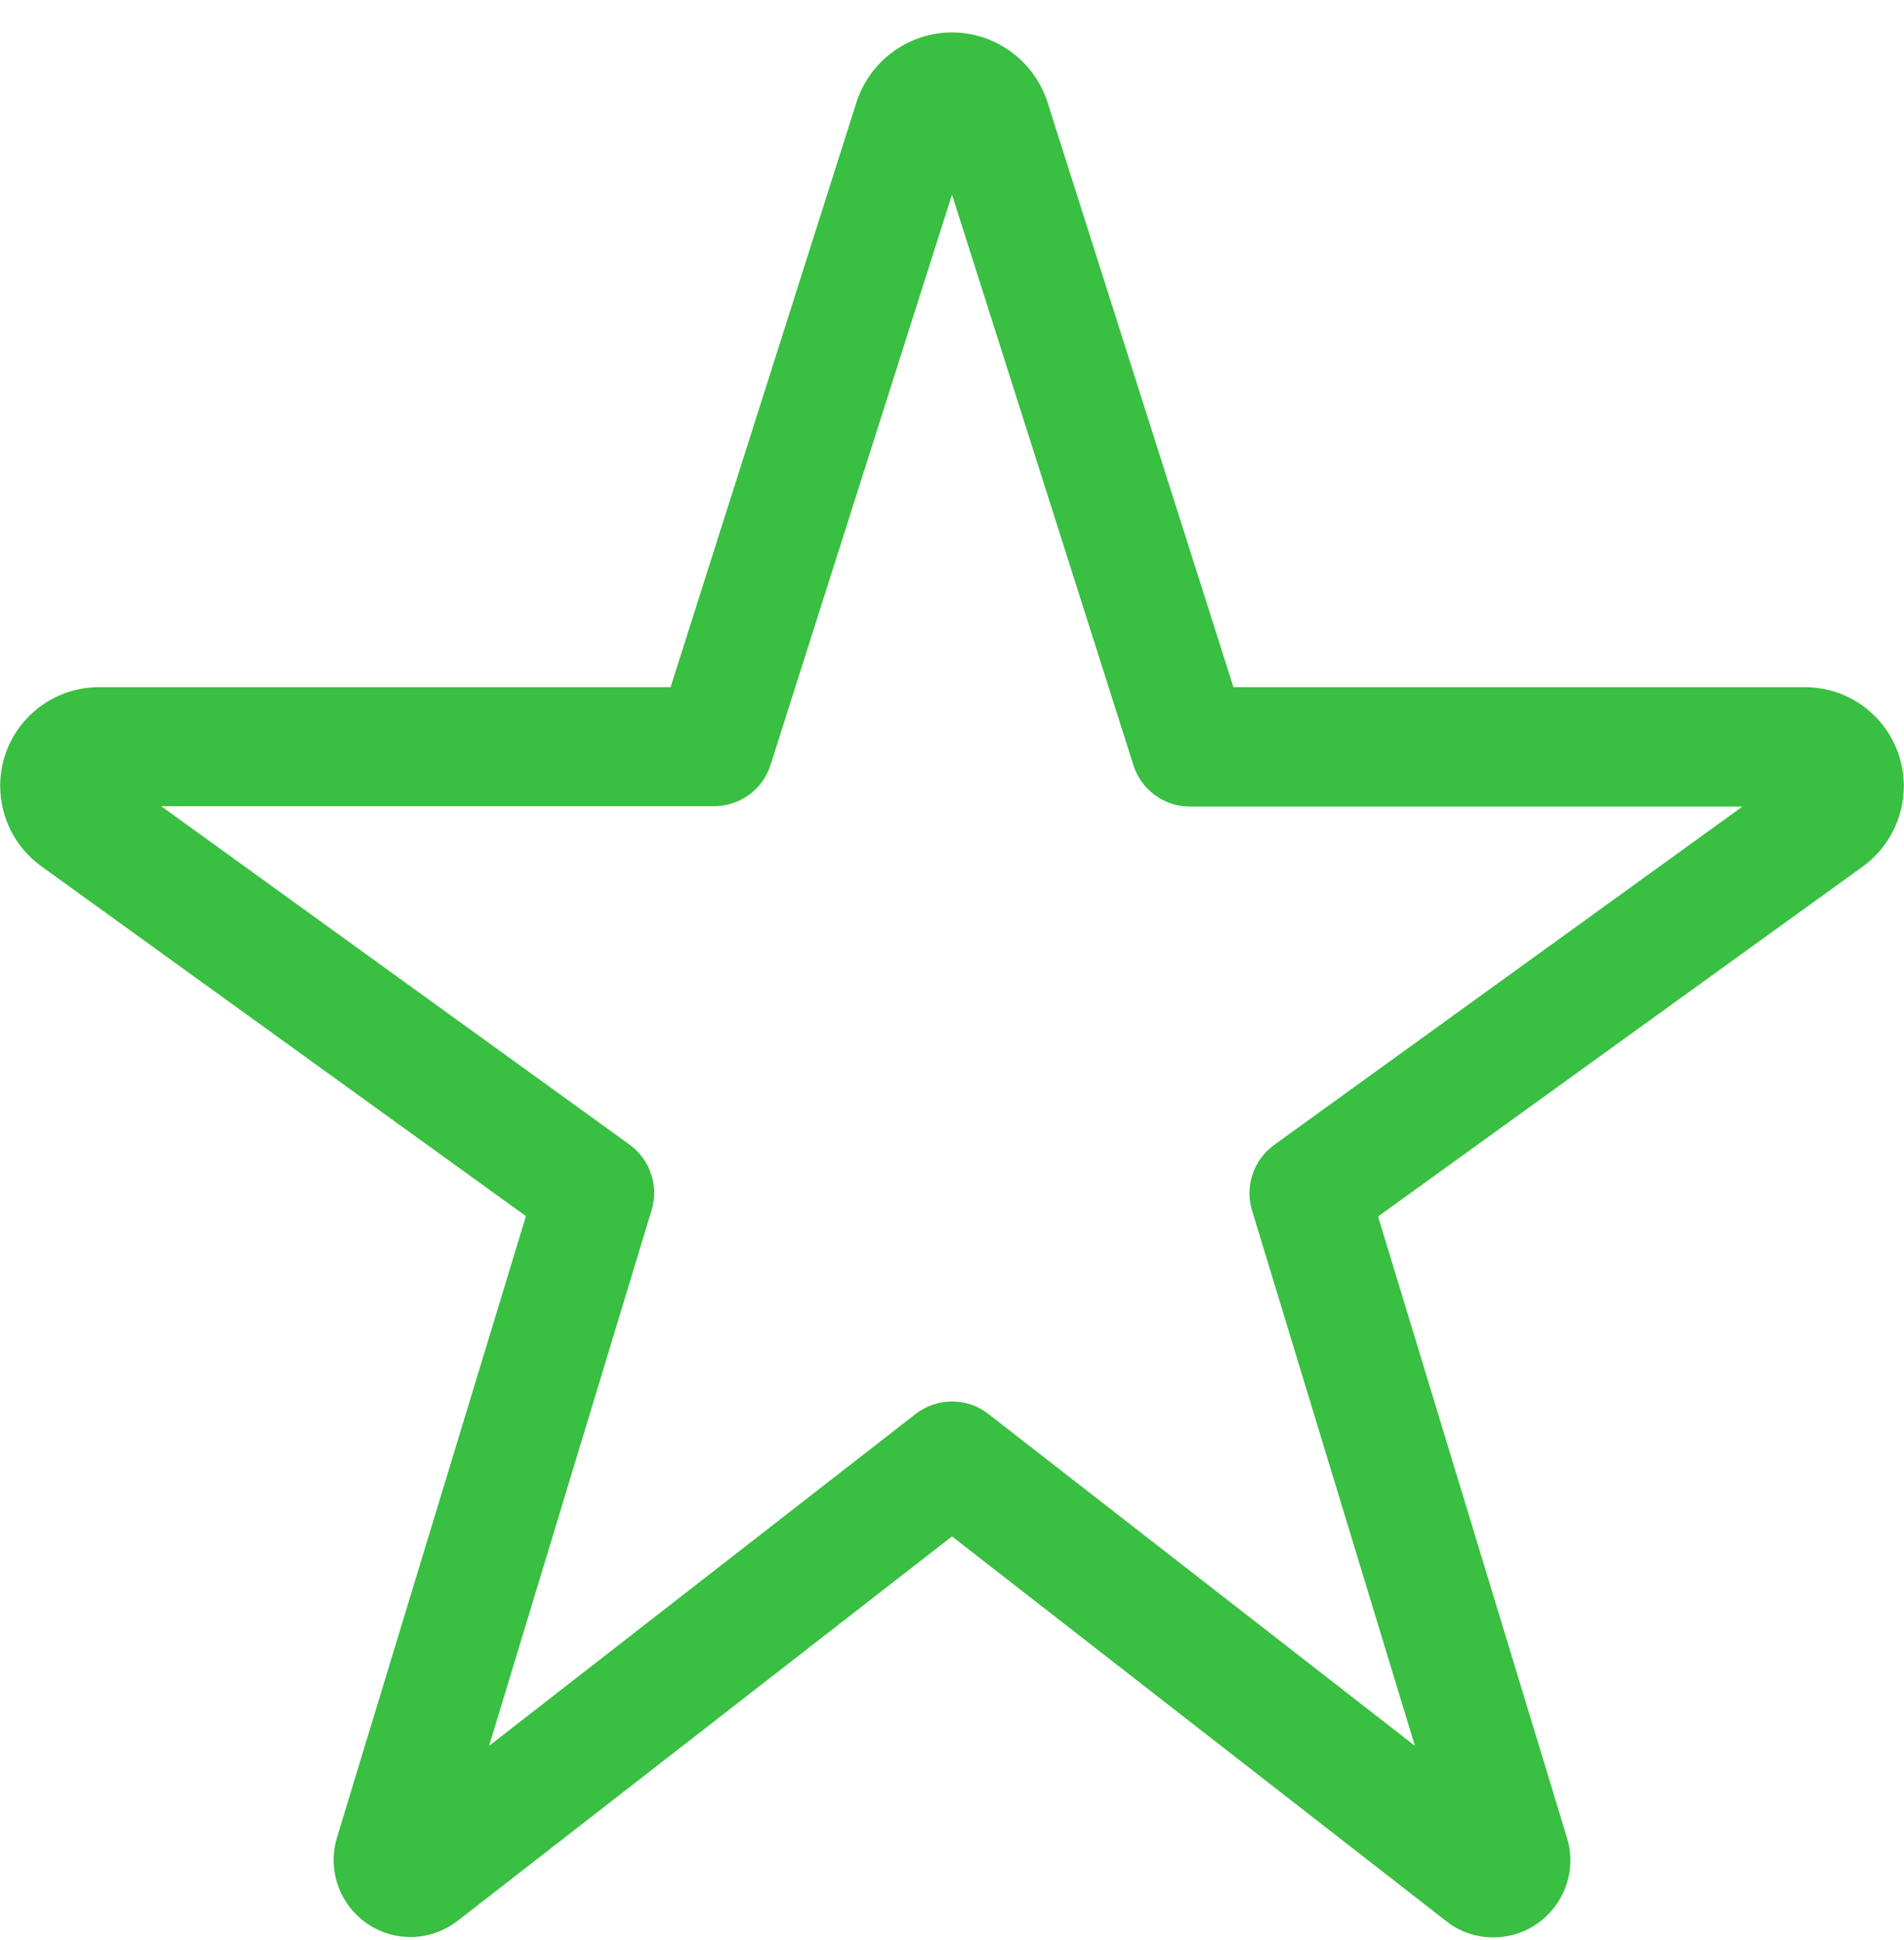 <svg width="54" height="55" viewBox="0 0 54 55" fill="none" xmlns="http://www.w3.org/2000/svg">
<path d="M27 5.517L21.854 21.683C21.633 22.379 20.989 22.853 20.251 22.853H4.571L17.858 32.449C18.438 32.871 18.691 33.619 18.48 34.305L13.872 49.489L25.967 40.083C26.578 39.609 27.432 39.609 28.033 40.083L40.128 49.489L35.51 34.315C35.299 33.63 35.552 32.881 36.132 32.459L49.418 22.864H33.749C33.011 22.864 32.367 22.389 32.146 21.693L27 5.517ZM24.29 2.902C24.67 1.721 25.766 0.92 27 0.92C28.234 0.92 29.33 1.721 29.71 2.902L34.982 19.479H51.19C52.74 19.479 53.995 20.734 53.995 22.284C53.995 23.18 53.562 24.034 52.835 24.561L39.084 34.484L44.441 52.094C44.873 53.496 43.819 54.92 42.353 54.92C41.868 54.92 41.394 54.762 41.014 54.456L27 43.553L12.986 54.445C12.606 54.741 12.132 54.909 11.647 54.909C10.181 54.909 9.127 53.496 9.559 52.083L14.916 34.474L1.165 24.551C0.438 24.024 0.005 23.18 0.005 22.273C0.005 20.734 1.26 19.479 2.81 19.479H19.018L24.29 2.902Z" fill="#39BF42"/>
</svg>
